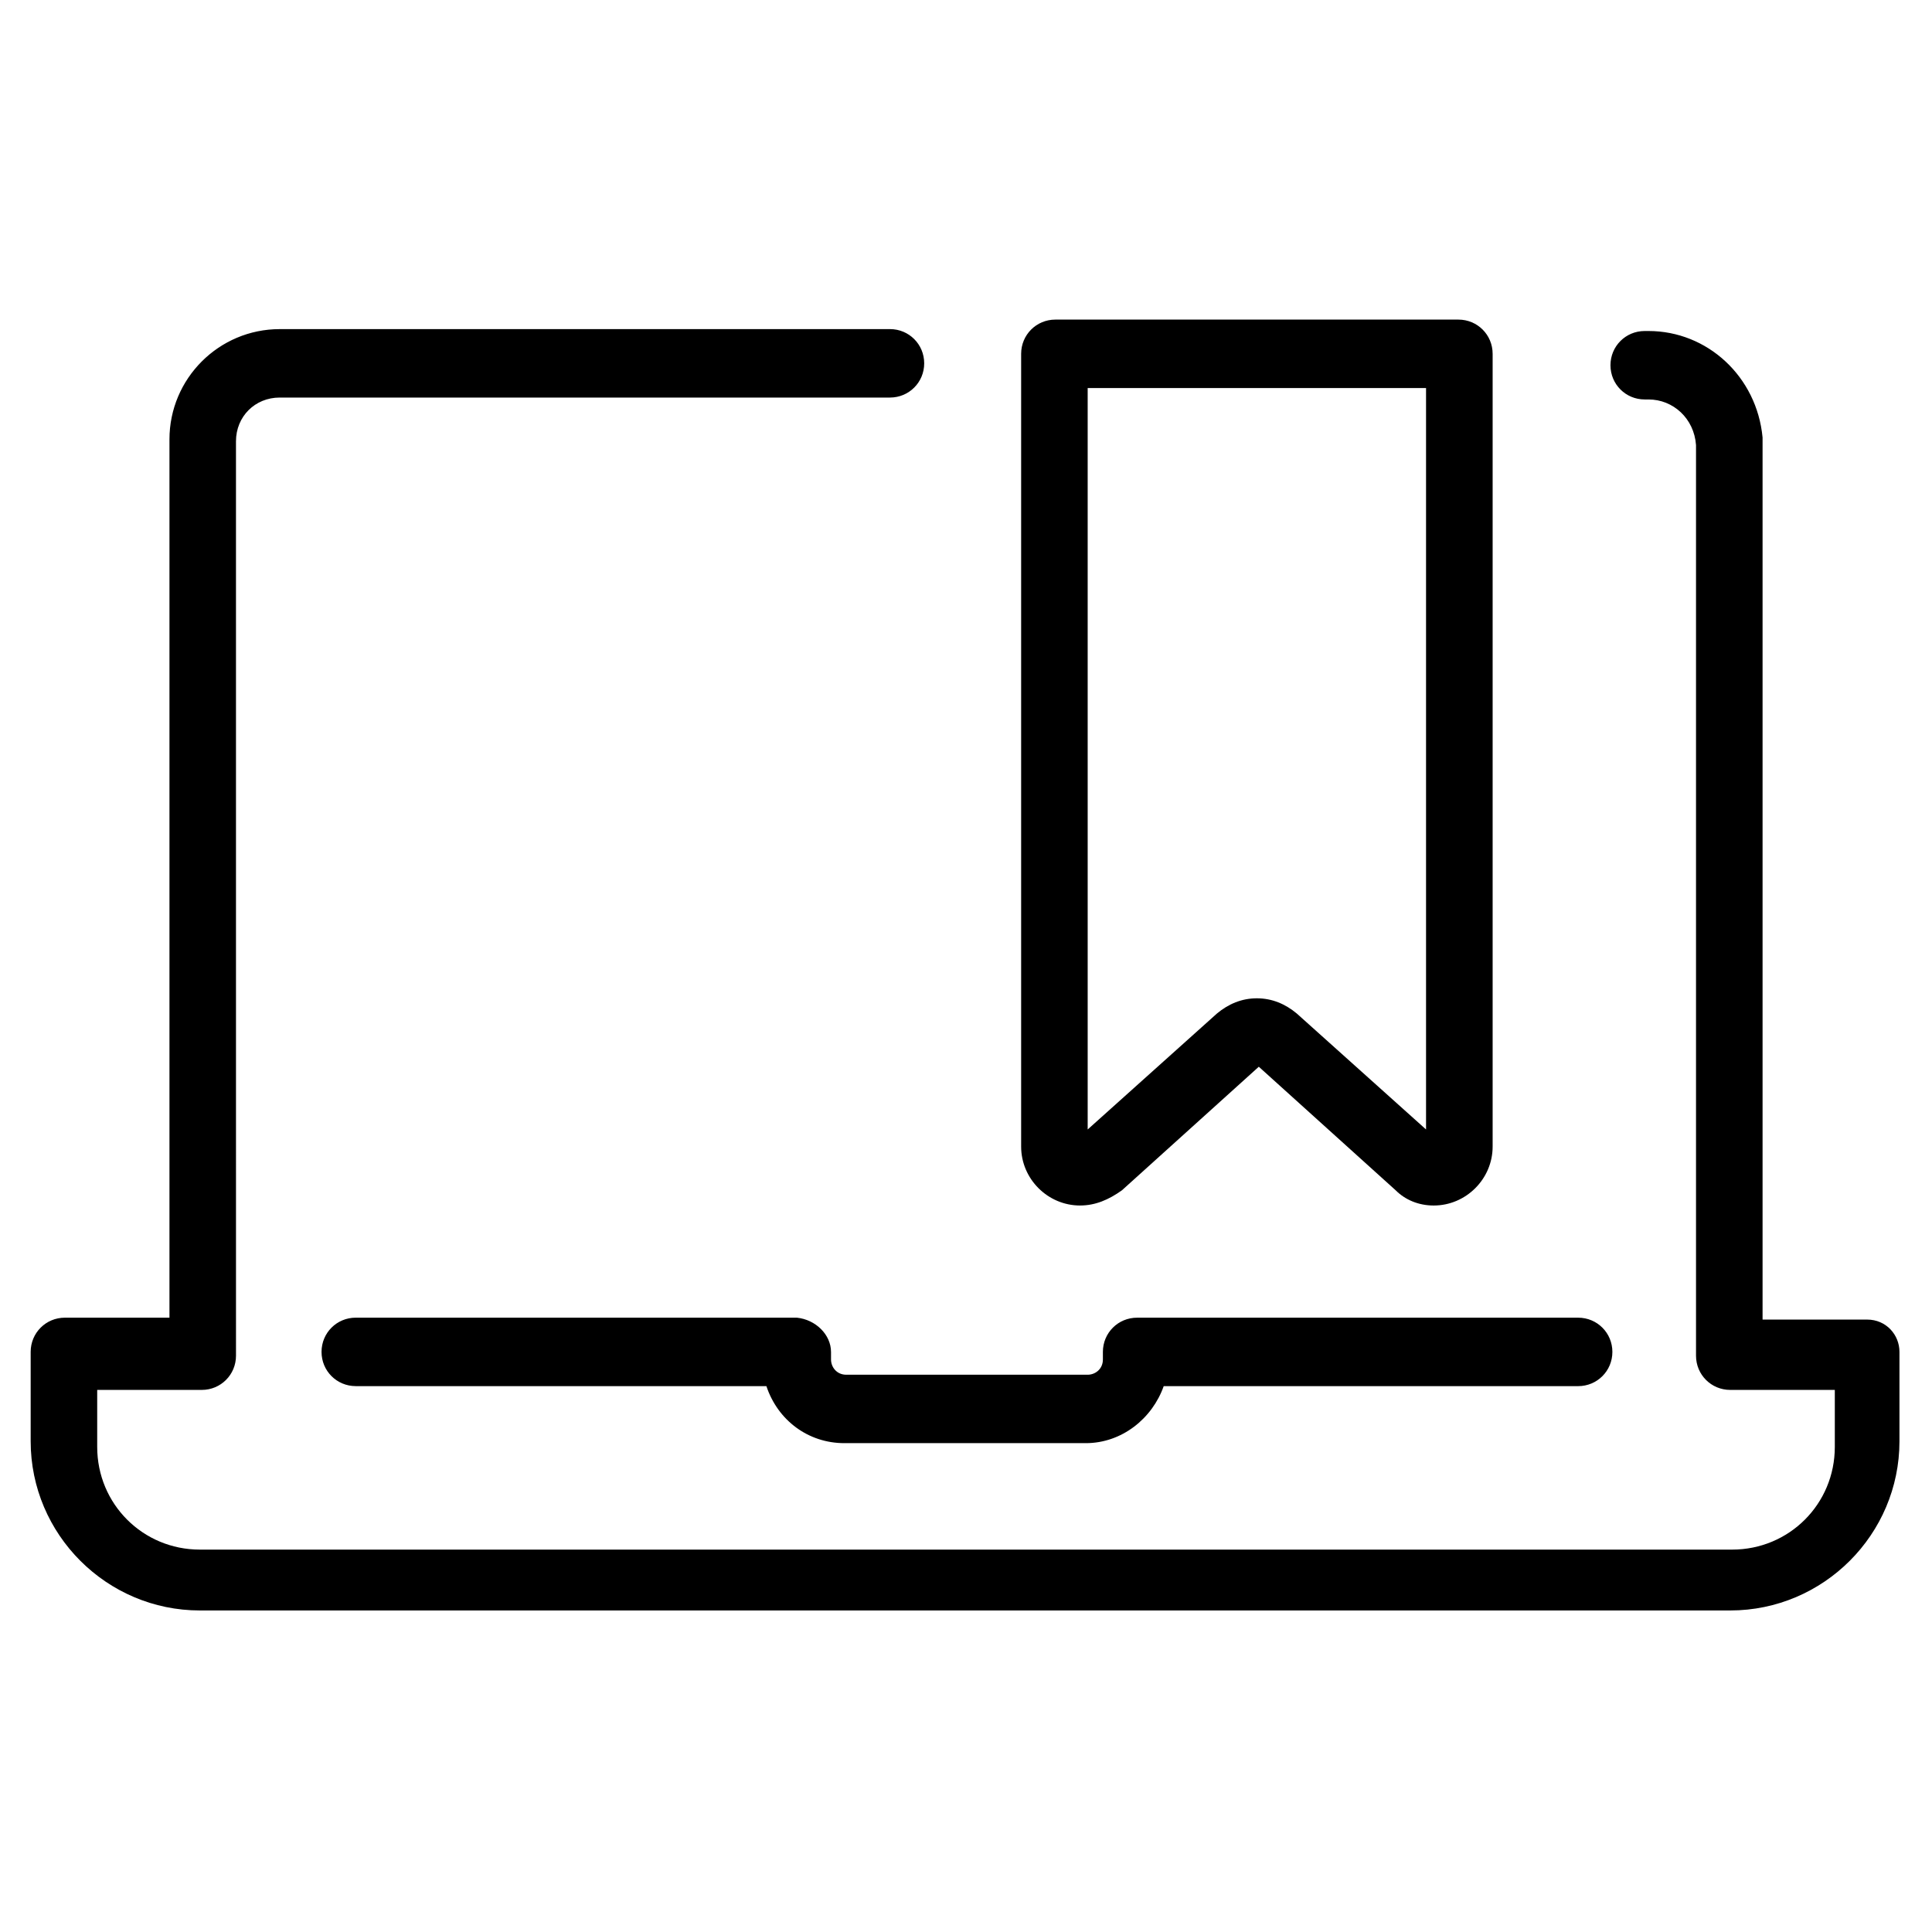 <?xml version="1.0" encoding="UTF-8"?>
<!-- Uploaded to: SVG Repo, www.svgrepo.com, Generator: SVG Repo Mixer Tools -->
<svg fill="#000000" width="800px" height="800px" version="1.1" viewBox="144 144 512 512" xmlns="http://www.w3.org/2000/svg">
 <path d="m364.23 502.27v2.016c0 2.016 1.512 4.031 4.031 4.031h63.984c2.016 0 4.031-1.512 4.031-4.031v-2.016c0-5.039 4.031-9.07 9.07-9.07h116.88c5.039 0 9.07 4.031 9.07 9.07 0 5.039-4.031 9.07-9.07 9.07l-109.83-0.004c-3.023 8.566-11.082 15.113-20.656 15.113h-63.984c-9.574 0-17.633-6.047-20.656-15.113h-108.82c-5.039 0-9.07-4.031-9.07-9.07 0-5.039 4.031-9.07 9.07-9.07h116.88c5.039 0.508 9.066 4.539 9.066 9.074zm274.58-8.566h-27.711v-232.76-1.008c-1.512-16.121-14.609-28.215-30.23-28.215h-1.008c-5.039 0-9.07 4.031-9.07 9.07 0 5.039 4.031 9.07 9.07 9.07h1.008c6.551 0 12.09 5.039 12.594 12.09v241.32c0 5.039 4.031 9.07 9.07 9.07h27.711v15.113c0 15.113-12.09 27.207-27.207 27.207h-406.07c-15.113 0-27.207-12.09-27.207-27.207v-15.113h27.711c5.039 0 9.07-4.031 9.07-9.07l-0.004-242.33c0-6.551 5.039-11.586 11.586-11.586h161.73c5.039 0 9.07-4.031 9.07-9.07 0-5.039-4.031-9.07-9.07-9.07l-161.72 0.004c-16.121 0-29.223 13.098-29.223 29.223v232.76l-27.711-0.004c-5.039 0-9.07 4.031-9.07 9.07v23.68c0 24.688 20.152 44.84 44.84 44.84h405.57c24.688 0 44.84-20.152 44.84-44.84v-23.68c0-4.535-3.523-8.566-8.562-8.566zm-208.58-30.23c-8.566 0-15.617-7.055-15.617-15.617v-210.09c0-5.039 4.031-9.07 9.07-9.07h106.81c5.039 0 9.07 4.031 9.07 9.07v210.09c0 8.566-7.055 15.617-15.617 15.617-4.031 0-7.559-1.512-10.078-4.031l-36.273-32.746-36.273 32.746c-3.531 2.519-7.059 4.027-11.09 4.027zm2.016-20.152 34.258-30.73c3.023-2.519 6.551-4.031 10.578-4.031 4.031 0 7.559 1.512 10.578 4.031l34.258 30.73v-196.48h-89.672z"/>
</svg>